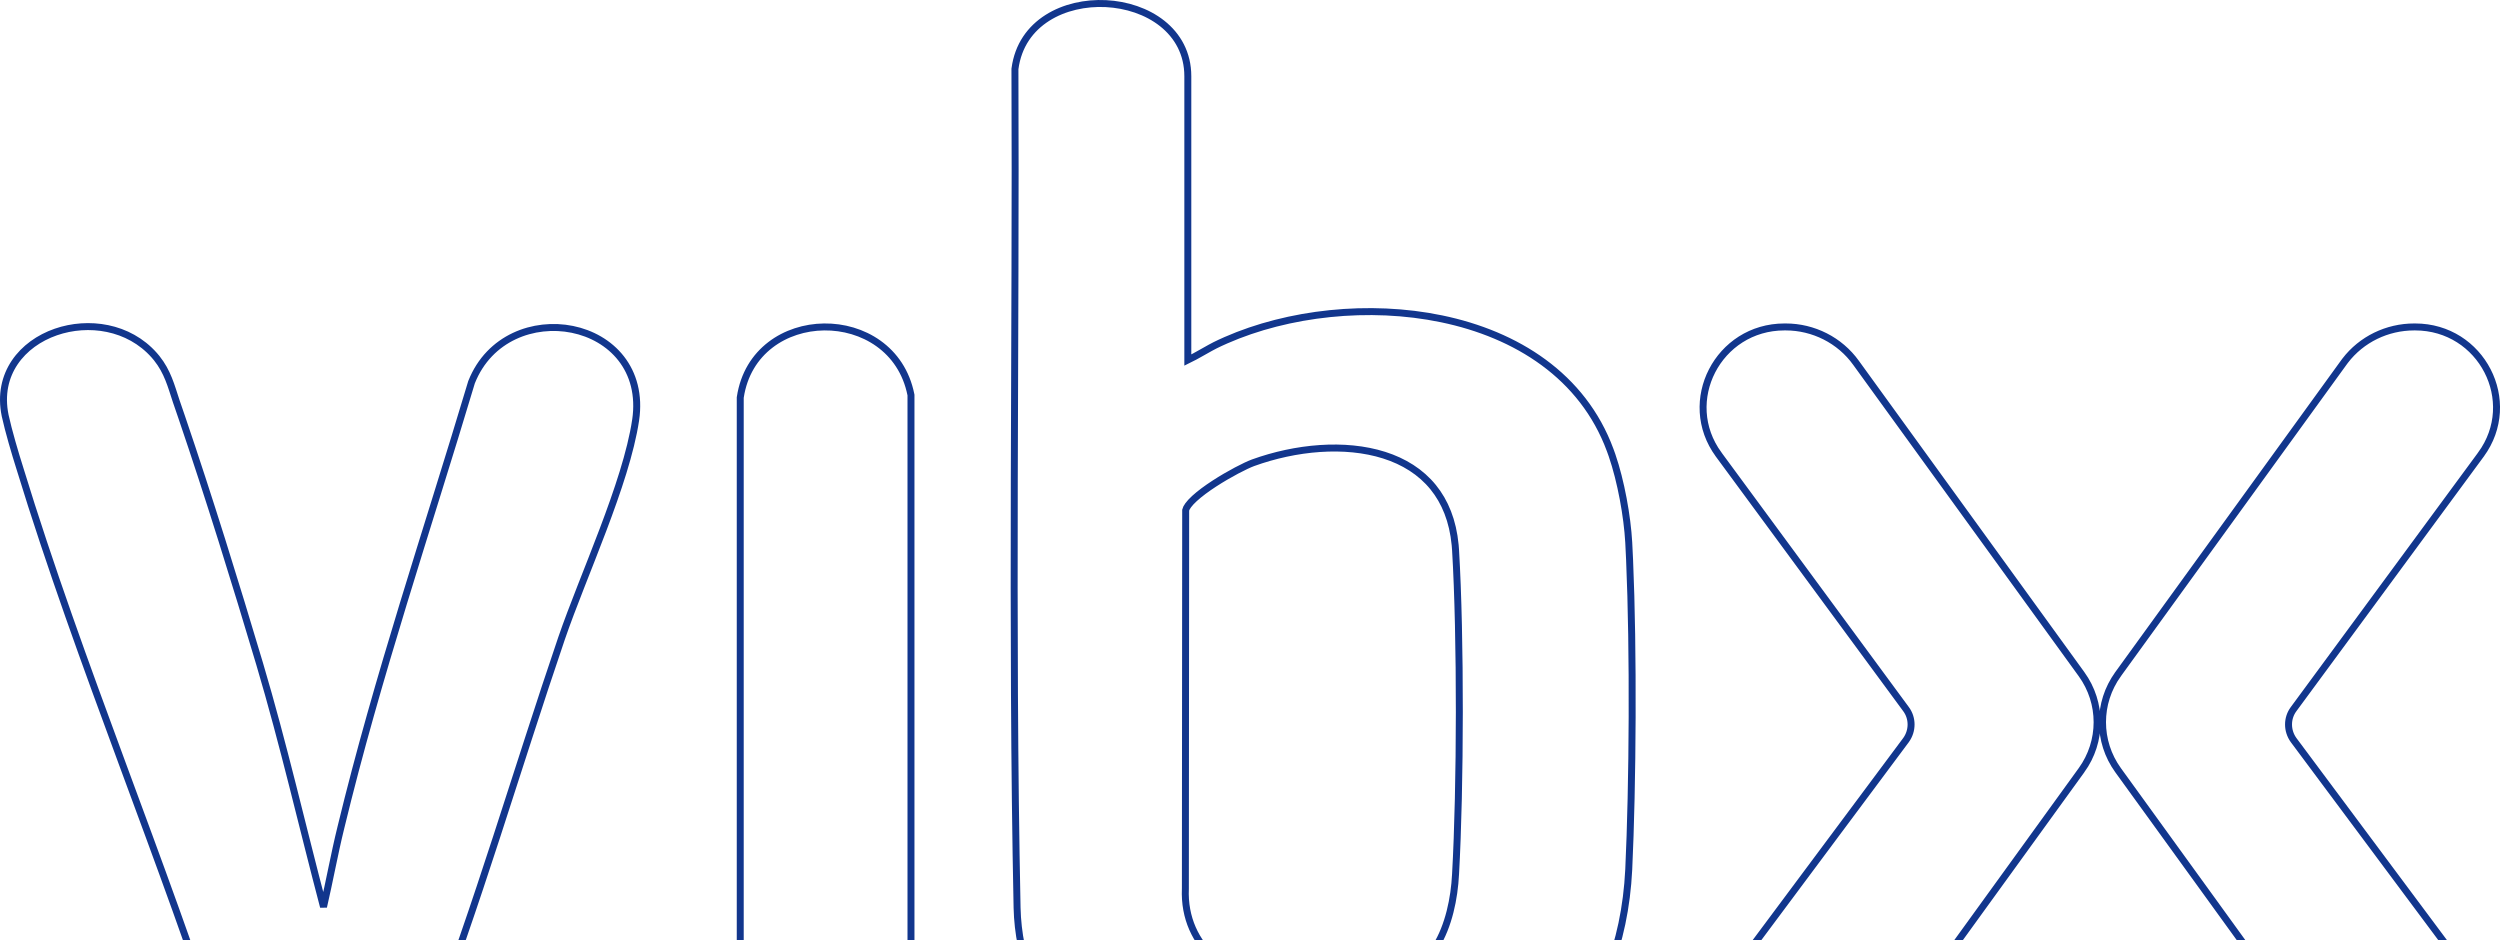 <svg width="359" height="135" viewBox="0 0 359 135" fill="none" xmlns="http://www.w3.org/2000/svg">
<path d="M158.808 0.52C161.766 0.668 164.694 1.624 166.893 3.37C169.104 5.124 170.571 7.672 170.571 10.943V51.707C171.217 51.394 171.852 51.041 172.496 50.676C173.36 50.187 174.247 49.675 175.169 49.252L176.028 48.864C184.992 44.929 196.601 43.622 207.003 45.782C217.744 48.012 227.282 53.963 231.222 64.635L231.485 65.365C232.772 69.103 233.679 74.151 233.887 77.893L234.009 80.414C234.576 93.45 234.463 112.727 233.887 124.867V124.868C233.355 135.691 229.664 144.688 223.354 151.266C217.046 157.843 208.154 161.966 197.284 163.105C177.771 165.153 156.051 159.423 148.285 141.011V141.01C146.854 137.648 146.142 134.027 146.053 130.369V130.367C145.219 89.821 145.92 47.781 145.745 9.947V9.914L145.749 9.879C146.631 3.155 152.924 0.226 158.808 0.52ZM8.018 47.676C12.664 46.063 18.479 46.861 22.154 51.019L22.503 51.432L22.505 51.434C24.065 53.386 24.575 55.402 25.306 57.617L26.096 59.916C30.031 71.465 33.836 83.757 37.292 95.358C40.718 106.883 43.401 118.64 46.457 130.226C46.881 128.399 47.263 126.553 47.649 124.698C48.06 122.724 48.479 120.741 48.964 118.779C54.189 97.189 61.352 76.147 67.707 54.902L67.713 54.88L67.722 54.86C70.263 48.472 76.696 46.183 82.183 47.295C84.932 47.853 87.476 49.267 89.201 51.478C90.932 53.697 91.812 56.686 91.278 60.327L91.277 60.328C90.588 64.922 88.695 70.512 86.599 76.057C84.494 81.629 82.193 87.14 80.638 91.669C74.287 110.301 68.48 130.267 61.412 148.55C59.715 152.932 57.906 156.129 55.197 158.117C52.473 160.115 48.923 160.832 43.885 160.459H43.884C40.939 160.234 38.699 159.31 36.884 157.805C35.079 156.309 33.725 154.265 32.506 151.851L32.487 151.816L32.475 151.778C27.96 137.683 22.721 123.631 17.525 109.558C12.332 95.49 7.182 81.403 2.855 67.258V67.257C2.152 65.041 1.226 61.901 0.739 59.666L0.738 59.66C-0.487 53.666 3.206 49.347 8.018 47.676ZM256.426 46.949C260.4 46.949 264.194 48.846 266.528 52.104L298.91 96.813L298.911 96.814C301.889 100.939 301.889 106.471 298.911 110.595H298.91L266.528 155.348H266.527C264.196 158.559 260.404 160.503 256.426 160.503C246.854 160.503 241.337 149.711 247.03 142.081L273.708 106.27C274.676 104.924 274.67 103.127 273.708 101.833L273.706 101.831L246.808 65.282V65.281C241.207 57.65 246.724 46.949 256.251 46.949H256.426ZM346.815 46.949C356.342 46.949 361.858 57.65 356.257 65.281V65.282L329.359 101.831L329.358 101.833C328.396 103.127 328.389 104.924 329.357 106.27L356.035 142.081C361.727 149.709 356.213 160.503 346.683 160.503C342.662 160.503 338.87 158.56 336.538 155.348H336.537L304.155 110.595C301.177 106.471 301.177 100.939 304.155 96.814V96.813L336.536 52.106L336.759 51.804C339.107 48.729 342.791 46.949 346.683 46.949H346.815ZM198.769 65.364C193.135 63.573 186.057 64.242 179.94 66.452C178.869 66.847 176.513 68.053 174.364 69.452C173.292 70.15 172.29 70.884 171.535 71.577C171.157 71.923 170.851 72.251 170.63 72.55C170.417 72.838 170.304 73.072 170.263 73.251L170.22 127.579V127.599C170.04 131.855 171.711 135.227 174.447 137.726C177.195 140.236 181.027 141.875 185.147 142.598C189.265 143.321 193.633 143.123 197.425 141.999C201.219 140.873 204.393 138.835 206.196 135.911L206.197 135.909C208.022 132.97 208.845 129.028 209.018 125.513V125.51C209.719 113.027 209.763 91.473 209.018 78.993L208.963 78.281C208.633 74.776 207.494 72.048 205.813 69.973C204.018 67.758 201.58 66.257 198.769 65.364ZM130.817 150.469L130.816 150.485C130.676 152.701 129.565 154.971 128.154 156.637L128.15 156.641C125.143 160.119 119.93 161.149 115.397 160.117C110.854 159.083 106.813 155.93 106.302 150.851L106.299 150.826V57.09L106.305 57.053C107.314 50.38 112.823 47.016 118.338 46.949C123.851 46.881 129.5 50.105 130.807 56.684L130.817 56.732V150.469Z" stroke="#12368D"/>
</svg>
